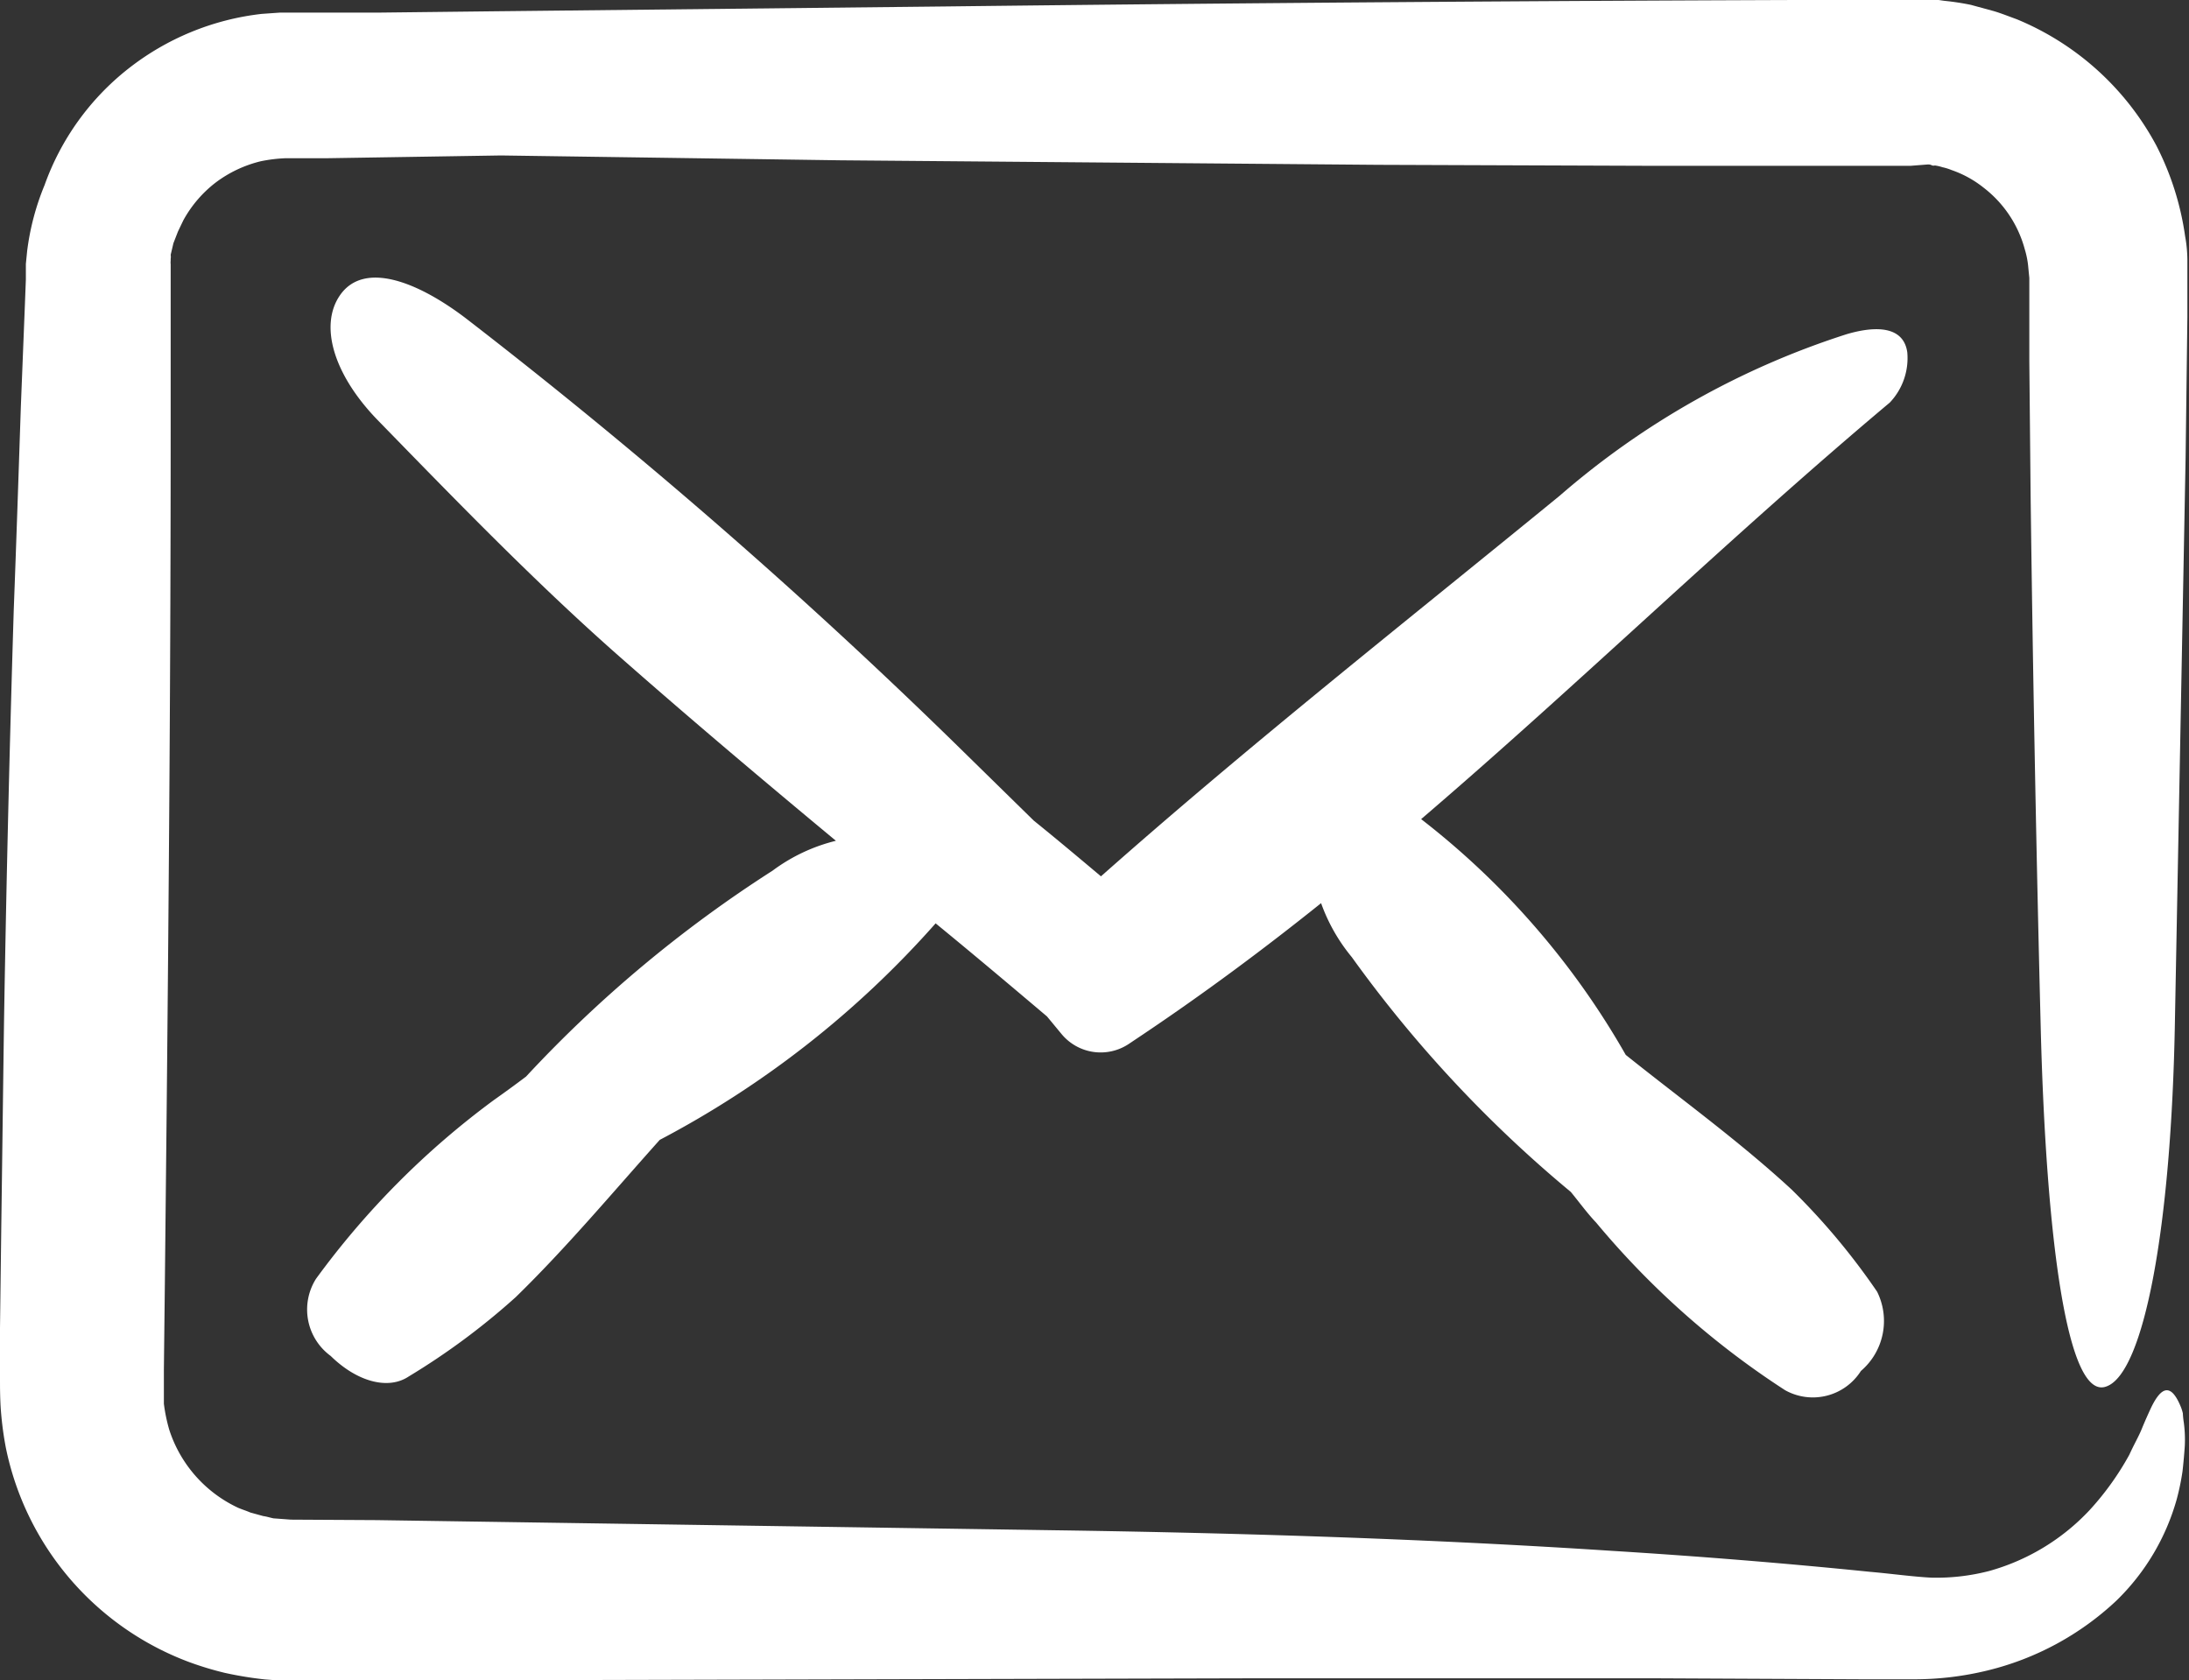 <svg id="mail" xmlns="http://www.w3.org/2000/svg" width="13.544" height="10.399" viewBox="0 0 13.544 10.399">
  <rect x="0" y="0" width="13.544" height="10.399" fill="#333333" stroke="none"/>
  <g id="Group_19" data-name="Group 19" transform="translate(0 0)">
    <path id="Path_1041" data-name="Path 1041" d="M11.925,58.032a.049.049,0,0,1,.03.006.035.035,0,0,0,.017,0,.263.263,0,0,1,.047.011.322.322,0,0,1,.055.017.667.667,0,0,1,.2.11.715.715,0,0,1,.254.381.538.538,0,0,1,.022.116l.006.061v.1l0,.414.008.83q.021,1.659.063,3.315c.033,1.255.16,2.3.408,2.2.229-.085.4-.976.422-2.264q.033-1.737.066-3.483l.011-.871,0-.218c0-.03,0-.088,0-.135a.847.847,0,0,0-.014-.146,1.765,1.765,0,0,0-.179-.563,1.726,1.726,0,0,0-.863-.78c-.047-.017-.094-.036-.141-.05l-.143-.039a1.59,1.59,0,0,0-.165-.025l-.041-.006-.028,0-.055,0-.077,0h-.381q-2.8.008-5.6.041l-2.8.03-.7.008-.35,0-.174,0H1.787l-.055,0-.113.008a1.633,1.633,0,0,0-.825.339,1.6,1.6,0,0,0-.518.72,1.577,1.577,0,0,0-.108.408l-.008.08,0,.039v.058l-.006.157-.025.629c-.014.419-.028.838-.044,1.26Q.046,62.062.025,63.329c-.006.422-.011.844-.017,1.269L0,65.232l0,.317c0,.044,0,.127.006.2a2.068,2.068,0,0,0,.03.223A1.8,1.8,0,0,0,1.172,67.3a1.985,1.985,0,0,0,.218.066,2.271,2.271,0,0,0,.251.041l.08.006.039,0h.863L7.716,67.4h2.545l1.271.006.317,0a1.91,1.91,0,0,0,.45-.055,1.777,1.777,0,0,0,.794-.43,1.4,1.4,0,0,0,.375-.629,1.5,1.5,0,0,0,.036-.174c.006-.055.011-.11.014-.157a.8.8,0,0,0-.006-.143.5.5,0,0,1-.006-.058.286.286,0,0,0-.011-.036c-.061-.152-.121-.132-.185,0-.014.03-.039.085-.058.132s-.05.1-.077.16a1.76,1.76,0,0,1-.245.342,1.344,1.344,0,0,1-.623.378,1.3,1.3,0,0,1-.358.041c-.116-.006-.251-.025-.378-.036q-.778-.079-1.6-.13c-1.1-.072-2.259-.11-3.425-.127l-4.214-.063L1.8,66.418l-.108-.008c-.028-.006-.041-.011-.063-.014l-.08-.022c-.025-.011-.052-.019-.077-.03a.806.806,0,0,1-.425-.483,1.029,1.029,0,0,1-.033-.16l0-.083v-.13l.006-.527.011-1.056c.014-1.406.025-2.816.025-4.225v-.932l0-.033,0-.066a.1.1,0,0,1,0-.022l0-.011a.076.076,0,0,0,0-.025l.017-.072.028-.072.033-.069a.747.747,0,0,1,.2-.234.763.763,0,0,1,.279-.132.943.943,0,0,1,.157-.019l.262,0L3.1,57.976l2.1.03,3.326.028,1.663.006h1.633Z" transform="translate(0 -57.014)" fill="#fff"/>
    <path id="Path_1042" data-name="Path 1042" d="M78.582,119.805c-.022-.16-.188-.168-.375-.113a5.058,5.058,0,0,0-1.776,1c-.951.778-1.917,1.539-2.838,2.355-.138-.116-.276-.232-.416-.345l-.458-.449a34.532,34.532,0,0,0-3.058-2.661c-.306-.232-.629-.35-.775-.143-.132.188-.041.494.232.775.494.507.99,1.02,1.522,1.486.43.378.871.75,1.313,1.117a1.093,1.093,0,0,0-.392.185,7.863,7.863,0,0,0-1.525,1.274c-.066.05-.135.1-.2.146a5.116,5.116,0,0,0-1.1,1.106.356.356,0,0,0,.091.477c.163.16.356.212.483.127a4.332,4.332,0,0,0,.662-.491c.314-.306.6-.648.891-.973a6.009,6.009,0,0,0,1.707-1.34c.232.19.461.383.689.576l.091.11a.314.314,0,0,0,.414.061l.091-.061c.378-.254.742-.524,1.1-.811a1.106,1.106,0,0,0,.19.334A7.8,7.8,0,0,0,76.5,125c.052.063.1.13.157.19a5.181,5.181,0,0,0,1.169,1.037.352.352,0,0,0,.469-.119.407.407,0,0,0,.1-.491,4.2,4.2,0,0,0-.529-.632c-.325-.3-.681-.557-1.026-.833a4.925,4.925,0,0,0-1.266-1.459c.982-.841,1.911-1.748,2.9-2.578A.4.4,0,0,0,78.582,119.805Z" transform="translate(-66.781 -117.624)" fill="#fff"/>
  </g>
</svg>
